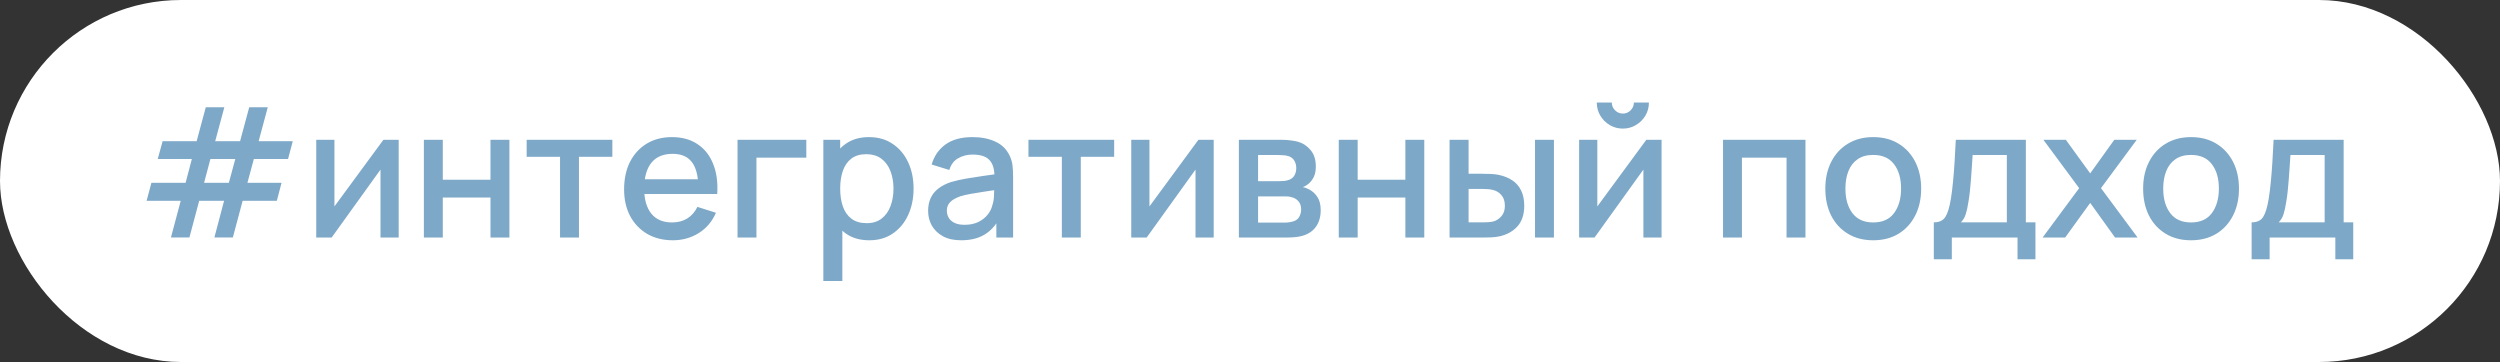 <?xml version="1.0" encoding="UTF-8"?> <svg xmlns="http://www.w3.org/2000/svg" width="221" height="32" viewBox="0 0 221 32" fill="none"><rect x="0" y="0" width="221" height="32" fill="#333333" stroke="none"/> <rect width="221" height="32" rx="16" fill="white"></rect> <path d="M15.112 20.992L15.976 17.752H12.96L13.384 16.16H16.408L16.96 14.056H13.944L14.376 12.48H17.384L18.192 9.48H19.832L19.024 12.48H21.224L22.032 9.48H23.672L22.864 12.48H25.88L25.464 14.056H22.44L21.872 16.16H24.888L24.472 17.752H21.448L20.584 20.992H18.952L19.808 17.752H17.608L16.744 20.992H15.112ZM18.04 16.16H20.232L20.8 14.056H18.6L18.04 16.16ZM35.244 12.36V21H33.636V14.992L29.316 21H27.956V12.36H29.564V18.248L33.892 12.36H35.244ZM37.471 21V12.36H39.143V15.888H43.359V12.36H45.031V21H43.359V17.464H39.143V21H37.471ZM49.508 21V13.864H46.556V12.36H54.132V13.864H51.18V21H49.508ZM59.483 21.24C58.625 21.24 57.87 21.053 57.219 20.68C56.574 20.301 56.07 19.776 55.707 19.104C55.35 18.427 55.171 17.643 55.171 16.752C55.171 15.808 55.347 14.989 55.699 14.296C56.057 13.603 56.553 13.067 57.187 12.688C57.822 12.309 58.561 12.12 59.403 12.12C60.283 12.12 61.033 12.325 61.651 12.736C62.27 13.141 62.731 13.72 63.035 14.472C63.345 15.224 63.467 16.117 63.403 17.152H61.731V16.544C61.721 15.541 61.529 14.8 61.155 14.32C60.787 13.84 60.225 13.6 59.467 13.6C58.63 13.6 58.001 13.864 57.579 14.392C57.158 14.92 56.947 15.683 56.947 16.68C56.947 17.629 57.158 18.365 57.579 18.888C58.001 19.405 58.609 19.664 59.403 19.664C59.926 19.664 60.377 19.547 60.755 19.312C61.139 19.072 61.438 18.731 61.651 18.288L63.291 18.808C62.955 19.581 62.446 20.181 61.763 20.608C61.081 21.029 60.321 21.24 59.483 21.24ZM56.403 17.152V15.848H62.571V17.152H56.403ZM65.198 21V12.36H71.278V13.936H66.87V21H65.198ZM76.848 21.24C76.021 21.24 75.328 21.04 74.768 20.64C74.208 20.235 73.784 19.688 73.496 19C73.208 18.312 73.064 17.536 73.064 16.672C73.064 15.808 73.205 15.032 73.488 14.344C73.776 13.656 74.197 13.115 74.752 12.72C75.312 12.32 76 12.12 76.816 12.12C77.626 12.12 78.325 12.32 78.912 12.72C79.504 13.115 79.96 13.656 80.28 14.344C80.6 15.027 80.76 15.803 80.76 16.672C80.76 17.536 80.6 18.315 80.28 19.008C79.965 19.696 79.514 20.24 78.928 20.64C78.347 21.04 77.653 21.24 76.848 21.24ZM72.784 24.84V12.36H74.272V18.576H74.464V24.84H72.784ZM76.616 19.728C77.149 19.728 77.589 19.592 77.936 19.32C78.288 19.048 78.549 18.683 78.72 18.224C78.896 17.76 78.984 17.243 78.984 16.672C78.984 16.107 78.896 15.595 78.72 15.136C78.549 14.677 78.285 14.312 77.928 14.04C77.57 13.768 77.115 13.632 76.56 13.632C76.037 13.632 75.605 13.76 75.264 14.016C74.928 14.272 74.677 14.629 74.512 15.088C74.352 15.547 74.272 16.075 74.272 16.672C74.272 17.269 74.352 17.797 74.512 18.256C74.672 18.715 74.925 19.075 75.272 19.336C75.618 19.597 76.067 19.728 76.616 19.728ZM84.966 21.24C84.326 21.24 83.79 21.123 83.358 20.888C82.926 20.648 82.598 20.333 82.374 19.944C82.156 19.549 82.046 19.117 82.046 18.648C82.046 18.211 82.124 17.827 82.278 17.496C82.433 17.165 82.662 16.885 82.966 16.656C83.27 16.421 83.644 16.232 84.086 16.088C84.47 15.976 84.905 15.877 85.39 15.792C85.876 15.707 86.385 15.627 86.918 15.552C87.457 15.477 87.99 15.403 88.518 15.328L87.91 15.664C87.921 14.987 87.777 14.485 87.478 14.16C87.185 13.829 86.678 13.664 85.958 13.664C85.505 13.664 85.089 13.771 84.71 13.984C84.332 14.192 84.068 14.539 83.918 15.024L82.358 14.544C82.572 13.803 82.977 13.213 83.574 12.776C84.177 12.339 84.977 12.12 85.974 12.12C86.748 12.12 87.42 12.253 87.99 12.52C88.566 12.781 88.988 13.197 89.254 13.768C89.393 14.051 89.478 14.349 89.51 14.664C89.542 14.979 89.558 15.317 89.558 15.68V21H88.078V19.024L88.366 19.28C88.009 19.941 87.553 20.435 86.998 20.76C86.449 21.08 85.772 21.24 84.966 21.24ZM85.262 19.872C85.737 19.872 86.145 19.789 86.486 19.624C86.828 19.453 87.102 19.237 87.31 18.976C87.518 18.715 87.654 18.443 87.718 18.16C87.809 17.904 87.86 17.616 87.87 17.296C87.886 16.976 87.894 16.72 87.894 16.528L88.438 16.728C87.91 16.808 87.43 16.88 86.998 16.944C86.566 17.008 86.174 17.072 85.822 17.136C85.476 17.195 85.166 17.267 84.894 17.352C84.665 17.432 84.46 17.528 84.278 17.64C84.102 17.752 83.961 17.888 83.854 18.048C83.753 18.208 83.702 18.403 83.702 18.632C83.702 18.856 83.758 19.064 83.87 19.256C83.982 19.443 84.153 19.592 84.382 19.704C84.612 19.816 84.905 19.872 85.262 19.872ZM93.868 21V13.864H90.916V12.36H98.492V13.864H95.54V21H93.868ZM107.291 12.36V21H105.683V14.992L101.363 21H100.003V12.36H101.611V18.248L105.939 12.36H107.291ZM109.518 21V12.36H113.318C113.569 12.36 113.82 12.376 114.07 12.408C114.321 12.435 114.542 12.475 114.734 12.528C115.172 12.651 115.545 12.896 115.854 13.264C116.164 13.627 116.318 14.112 116.318 14.72C116.318 15.067 116.265 15.36 116.158 15.6C116.052 15.835 115.905 16.037 115.718 16.208C115.633 16.283 115.542 16.349 115.446 16.408C115.35 16.467 115.254 16.512 115.158 16.544C115.356 16.576 115.55 16.645 115.742 16.752C116.036 16.907 116.276 17.131 116.462 17.424C116.654 17.712 116.75 18.099 116.75 18.584C116.75 19.165 116.609 19.653 116.326 20.048C116.044 20.437 115.644 20.704 115.126 20.848C114.924 20.907 114.694 20.947 114.438 20.968C114.188 20.989 113.937 21 113.686 21H109.518ZM111.214 19.68H113.582C113.694 19.68 113.822 19.669 113.966 19.648C114.11 19.627 114.238 19.597 114.35 19.56C114.59 19.485 114.761 19.349 114.862 19.152C114.969 18.955 115.022 18.744 115.022 18.52C115.022 18.216 114.942 17.973 114.782 17.792C114.622 17.605 114.42 17.485 114.174 17.432C114.068 17.395 113.95 17.373 113.822 17.368C113.694 17.363 113.585 17.36 113.494 17.36H111.214V19.68ZM111.214 16.016H113.086C113.241 16.016 113.398 16.008 113.558 15.992C113.718 15.971 113.857 15.936 113.974 15.888C114.182 15.808 114.337 15.675 114.438 15.488C114.54 15.296 114.59 15.088 114.59 14.864C114.59 14.619 114.534 14.4 114.422 14.208C114.31 14.016 114.142 13.883 113.918 13.808C113.764 13.755 113.585 13.725 113.382 13.72C113.185 13.709 113.06 13.704 113.006 13.704H111.214V16.016ZM118.346 21V12.36H120.018V15.888H124.234V12.36H125.906V21H124.234V17.464H120.018V21H118.346ZM128.143 21V12.36H129.823V15.36H130.959C131.205 15.36 131.469 15.365 131.751 15.376C132.034 15.387 132.274 15.413 132.471 15.456C132.935 15.552 133.338 15.712 133.679 15.936C134.021 16.16 134.282 16.459 134.463 16.832C134.65 17.2 134.743 17.653 134.743 18.192C134.743 18.944 134.549 19.544 134.159 19.992C133.77 20.435 133.242 20.733 132.575 20.888C132.362 20.936 132.109 20.968 131.815 20.984C131.527 20.995 131.261 21 131.015 21H128.143ZM129.823 19.656H131.111C131.25 19.656 131.405 19.651 131.575 19.64C131.746 19.629 131.903 19.605 132.047 19.568C132.298 19.493 132.525 19.341 132.727 19.112C132.93 18.883 133.031 18.576 133.031 18.192C133.031 17.797 132.93 17.483 132.727 17.248C132.53 17.013 132.279 16.861 131.975 16.792C131.837 16.755 131.69 16.731 131.535 16.72C131.386 16.709 131.245 16.704 131.111 16.704H129.823V19.656ZM135.695 21V12.36H137.367V21H135.695ZM143.46 11.368C143.039 11.368 142.652 11.264 142.3 11.056C141.954 10.848 141.676 10.571 141.468 10.224C141.26 9.877 141.156 9.491 141.156 9.064H142.484C142.484 9.331 142.58 9.56 142.772 9.752C142.964 9.944 143.194 10.04 143.46 10.04C143.732 10.04 143.962 9.944 144.148 9.752C144.34 9.56 144.436 9.331 144.436 9.064H145.764C145.764 9.491 145.66 9.877 145.452 10.224C145.244 10.571 144.964 10.848 144.612 11.056C144.266 11.264 143.882 11.368 143.46 11.368ZM146.884 12.36V21H145.276V14.992L140.956 21H139.596V12.36H141.204V18.248L145.532 12.36H146.884ZM152.315 21V12.36H159.603V21H157.931V13.936H153.987V21H152.315ZM165.591 21.24C164.727 21.24 163.977 21.045 163.343 20.656C162.708 20.267 162.217 19.731 161.871 19.048C161.529 18.36 161.359 17.568 161.359 16.672C161.359 15.771 161.535 14.979 161.887 14.296C162.239 13.608 162.732 13.075 163.367 12.696C164.001 12.312 164.743 12.12 165.591 12.12C166.455 12.12 167.204 12.315 167.839 12.704C168.473 13.093 168.964 13.629 169.311 14.312C169.657 14.995 169.831 15.781 169.831 16.672C169.831 17.573 169.655 18.368 169.303 19.056C168.956 19.739 168.465 20.275 167.831 20.664C167.196 21.048 166.449 21.24 165.591 21.24ZM165.591 19.664C166.417 19.664 167.033 19.387 167.439 18.832C167.849 18.272 168.055 17.552 168.055 16.672C168.055 15.771 167.847 15.051 167.431 14.512C167.02 13.968 166.407 13.696 165.591 13.696C165.031 13.696 164.569 13.824 164.207 14.08C163.844 14.331 163.575 14.68 163.399 15.128C163.223 15.571 163.135 16.085 163.135 16.672C163.135 17.579 163.343 18.304 163.759 18.848C164.175 19.392 164.785 19.664 165.591 19.664ZM170.949 22.92V19.656C171.423 19.656 171.762 19.499 171.965 19.184C172.173 18.864 172.338 18.323 172.461 17.56C172.535 17.096 172.597 16.603 172.645 16.08C172.698 15.557 172.743 14.992 172.781 14.384C172.818 13.771 172.855 13.096 172.893 12.36H179.085V19.656H179.933V22.92H178.349V21H172.541V22.92H170.949ZM173.341 19.656H177.405V13.704H174.381C174.359 14.056 174.335 14.419 174.309 14.792C174.287 15.165 174.261 15.536 174.229 15.904C174.202 16.272 174.17 16.624 174.133 16.96C174.095 17.296 174.053 17.6 174.005 17.872C173.941 18.293 173.863 18.645 173.773 18.928C173.687 19.211 173.543 19.453 173.341 19.656ZM180.566 21L183.798 16.632L180.638 12.36H182.622L184.774 15.328L186.902 12.36H188.886L185.726 16.632L188.966 21H186.974L184.774 17.936L182.558 21H180.566ZM193.685 21.24C192.821 21.24 192.071 21.045 191.437 20.656C190.802 20.267 190.311 19.731 189.965 19.048C189.623 18.36 189.453 17.568 189.453 16.672C189.453 15.771 189.629 14.979 189.981 14.296C190.333 13.608 190.826 13.075 191.461 12.696C192.095 12.312 192.837 12.12 193.685 12.12C194.549 12.12 195.298 12.315 195.933 12.704C196.567 13.093 197.058 13.629 197.405 14.312C197.751 14.995 197.925 15.781 197.925 16.672C197.925 17.573 197.749 18.368 197.397 19.056C197.05 19.739 196.559 20.275 195.925 20.664C195.29 21.048 194.543 21.24 193.685 21.24ZM193.685 19.664C194.511 19.664 195.127 19.387 195.533 18.832C195.943 18.272 196.149 17.552 196.149 16.672C196.149 15.771 195.941 15.051 195.525 14.512C195.114 13.968 194.501 13.696 193.685 13.696C193.125 13.696 192.663 13.824 192.301 14.08C191.938 14.331 191.669 14.68 191.493 15.128C191.317 15.571 191.229 16.085 191.229 16.672C191.229 17.579 191.437 18.304 191.853 18.848C192.269 19.392 192.879 19.664 193.685 19.664ZM199.043 22.92V19.656C199.517 19.656 199.856 19.499 200.059 19.184C200.267 18.864 200.432 18.323 200.555 17.56C200.629 17.096 200.691 16.603 200.739 16.08C200.792 15.557 200.837 14.992 200.875 14.384C200.912 13.771 200.949 13.096 200.987 12.36H207.179V19.656H208.027V22.92H206.443V21H200.635V22.92H199.043ZM201.435 19.656H205.499V13.704H202.475C202.453 14.056 202.429 14.419 202.403 14.792C202.381 15.165 202.355 15.536 202.323 15.904C202.296 16.272 202.264 16.624 202.227 16.96C202.189 17.296 202.147 17.6 202.099 17.872C202.035 18.293 201.957 18.645 201.867 18.928C201.781 19.211 201.637 19.453 201.435 19.656Z" fill="#7DA8C8"></path> </svg> 
